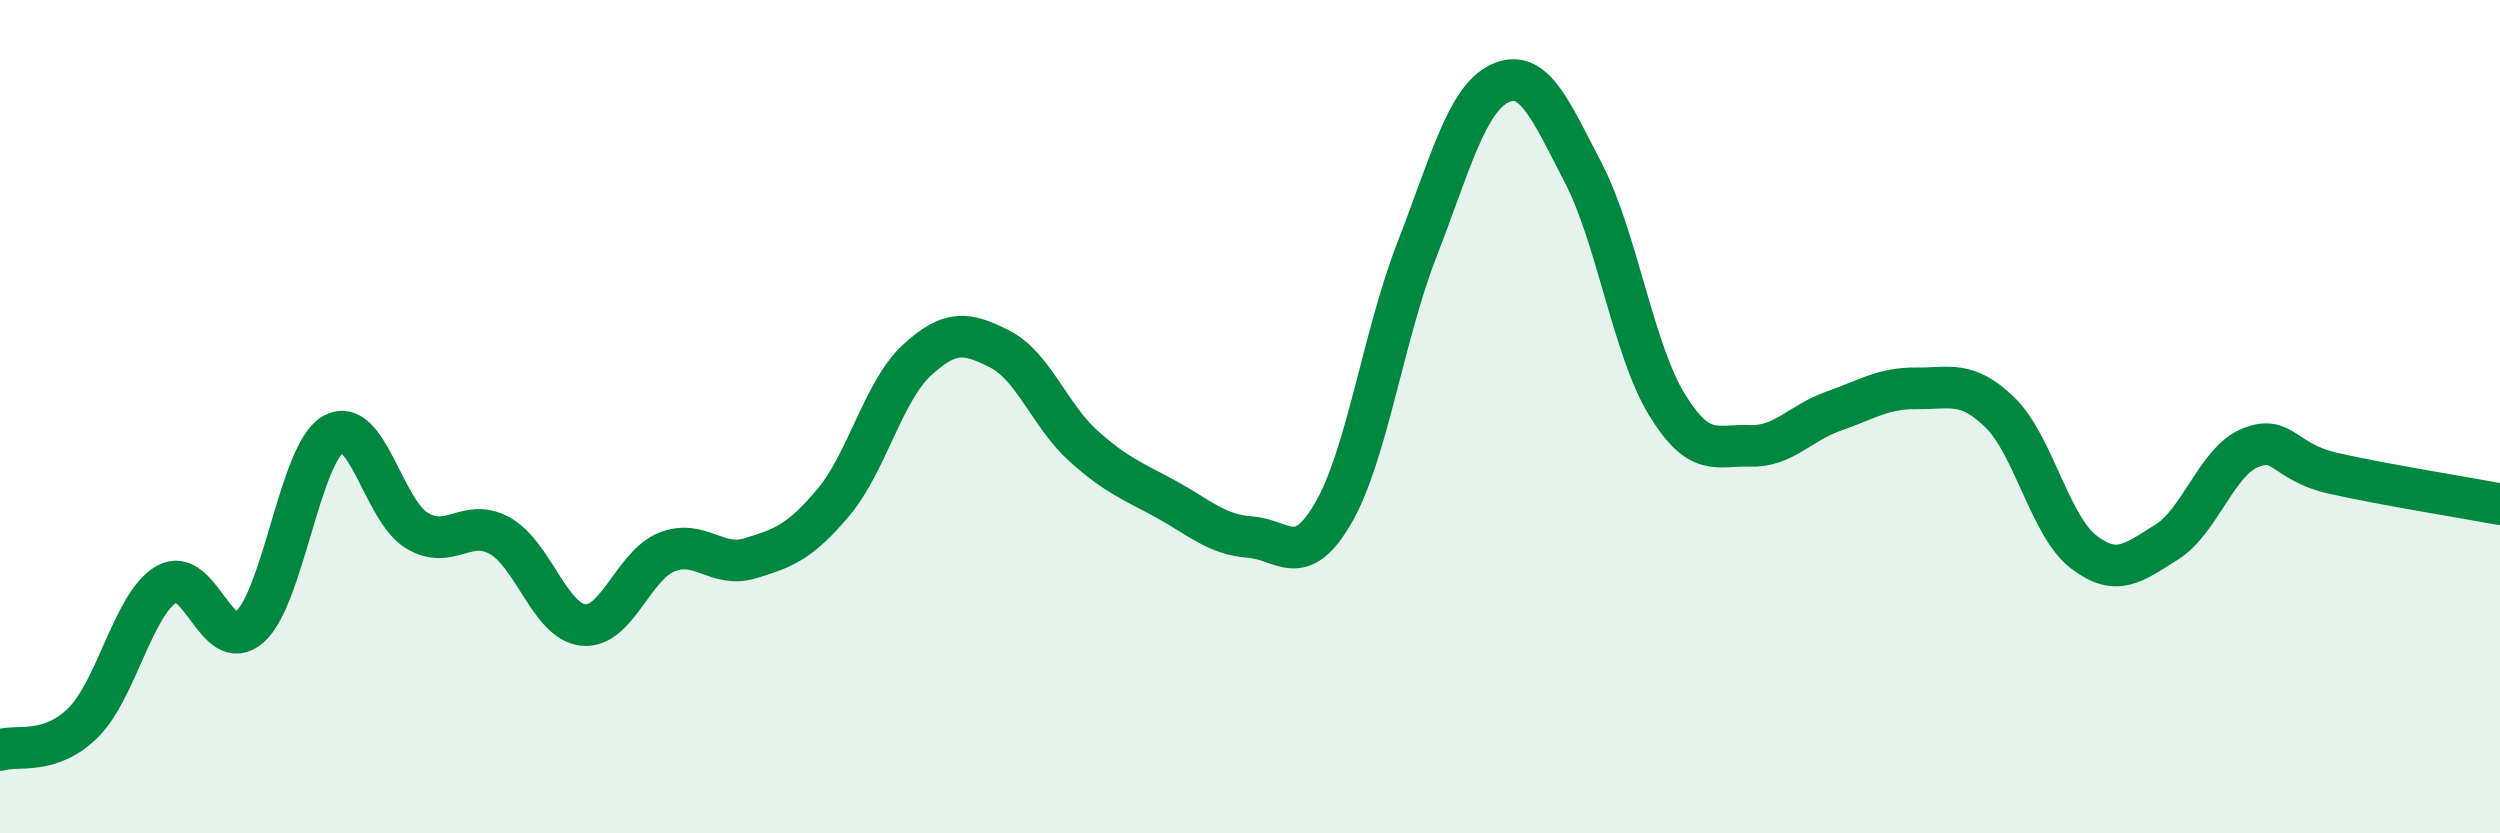 
    <svg width="60" height="20" viewBox="0 0 60 20" xmlns="http://www.w3.org/2000/svg">
      <path
        d="M 0,18 C 0.4,17.87 1.2,18.14 2,17.34 C 2.8,16.54 3.2,14.48 4,14.02 C 4.8,13.56 5.2,15.76 6,15.04 C 6.8,14.32 7.2,10.88 8,10.42 C 8.8,9.96 9.2,12.24 10,12.73 C 10.8,13.22 11.2,12.41 12,12.86 C 12.8,13.31 13.2,14.92 14,15 C 14.8,15.08 15.2,13.57 16,13.25 C 16.8,12.93 17.2,13.64 18,13.4 C 18.8,13.16 19.2,13.01 20,12.06 C 20.8,11.11 21.2,9.39 22,8.65 C 22.8,7.91 23.2,7.97 24,8.38 C 24.8,8.79 25.2,9.98 26,10.7 C 26.8,11.42 27.2,11.55 28,11.99 C 28.8,12.43 29.2,12.83 30,12.89 C 30.8,12.95 31.2,13.69 32,12.31 C 32.8,10.93 33.2,8.07 34,6.01 C 34.8,3.95 35.2,2.37 36,2 C 36.8,1.63 37.2,2.61 38,4.15 C 38.8,5.69 39.2,8.39 40,9.7 C 40.8,11.01 41.2,10.67 42,10.7 C 42.8,10.73 43.2,10.15 44,9.87 C 44.8,9.59 45.2,9.31 46,9.32 C 46.8,9.33 47.2,9.12 48,9.9 C 48.8,10.68 49.2,12.62 50,13.24 C 50.8,13.86 51.2,13.51 52,13.01 C 52.8,12.51 53.2,11.08 54,10.75 C 54.8,10.42 54.8,11.09 56,11.36 C 57.2,11.63 59.2,11.95 60,12.1L60 20L0 20Z"
        fill="#008740"
        opacity="0.1"
        stroke-linecap="round"
        stroke-linejoin="round"
      />
      <path
        d="M 0,18 C 0.4,17.87 1.2,18.14 2,17.34 C 2.8,16.54 3.2,14.48 4,14.02 C 4.8,13.56 5.2,15.76 6,15.04 C 6.8,14.32 7.2,10.88 8,10.42 C 8.8,9.96 9.2,12.24 10,12.73 C 10.8,13.22 11.2,12.41 12,12.86 C 12.8,13.31 13.2,14.92 14,15 C 14.8,15.08 15.2,13.57 16,13.25 C 16.8,12.93 17.2,13.64 18,13.4 C 18.8,13.16 19.2,13.01 20,12.06 C 20.8,11.11 21.2,9.39 22,8.65 C 22.8,7.91 23.2,7.97 24,8.38 C 24.8,8.79 25.2,9.98 26,10.7 C 26.8,11.42 27.2,11.55 28,11.99 C 28.8,12.43 29.2,12.83 30,12.89 C 30.8,12.95 31.2,13.69 32,12.31 C 32.8,10.93 33.2,8.07 34,6.01 C 34.8,3.95 35.2,2.37 36,2 C 36.8,1.63 37.2,2.61 38,4.15 C 38.8,5.69 39.2,8.39 40,9.7 C 40.8,11.01 41.2,10.67 42,10.7 C 42.8,10.73 43.2,10.15 44,9.87 C 44.8,9.59 45.2,9.31 46,9.32 C 46.8,9.33 47.2,9.12 48,9.9 C 48.8,10.68 49.2,12.62 50,13.24 C 50.8,13.86 51.2,13.51 52,13.01 C 52.8,12.51 53.2,11.08 54,10.75 C 54.8,10.42 54.8,11.09 56,11.36 C 57.2,11.63 59.2,11.95 60,12.1"
        stroke="#008740"
        stroke-width="1"
        fill="none"
        stroke-linecap="round"
        stroke-linejoin="round"
      />
    </svg>
  